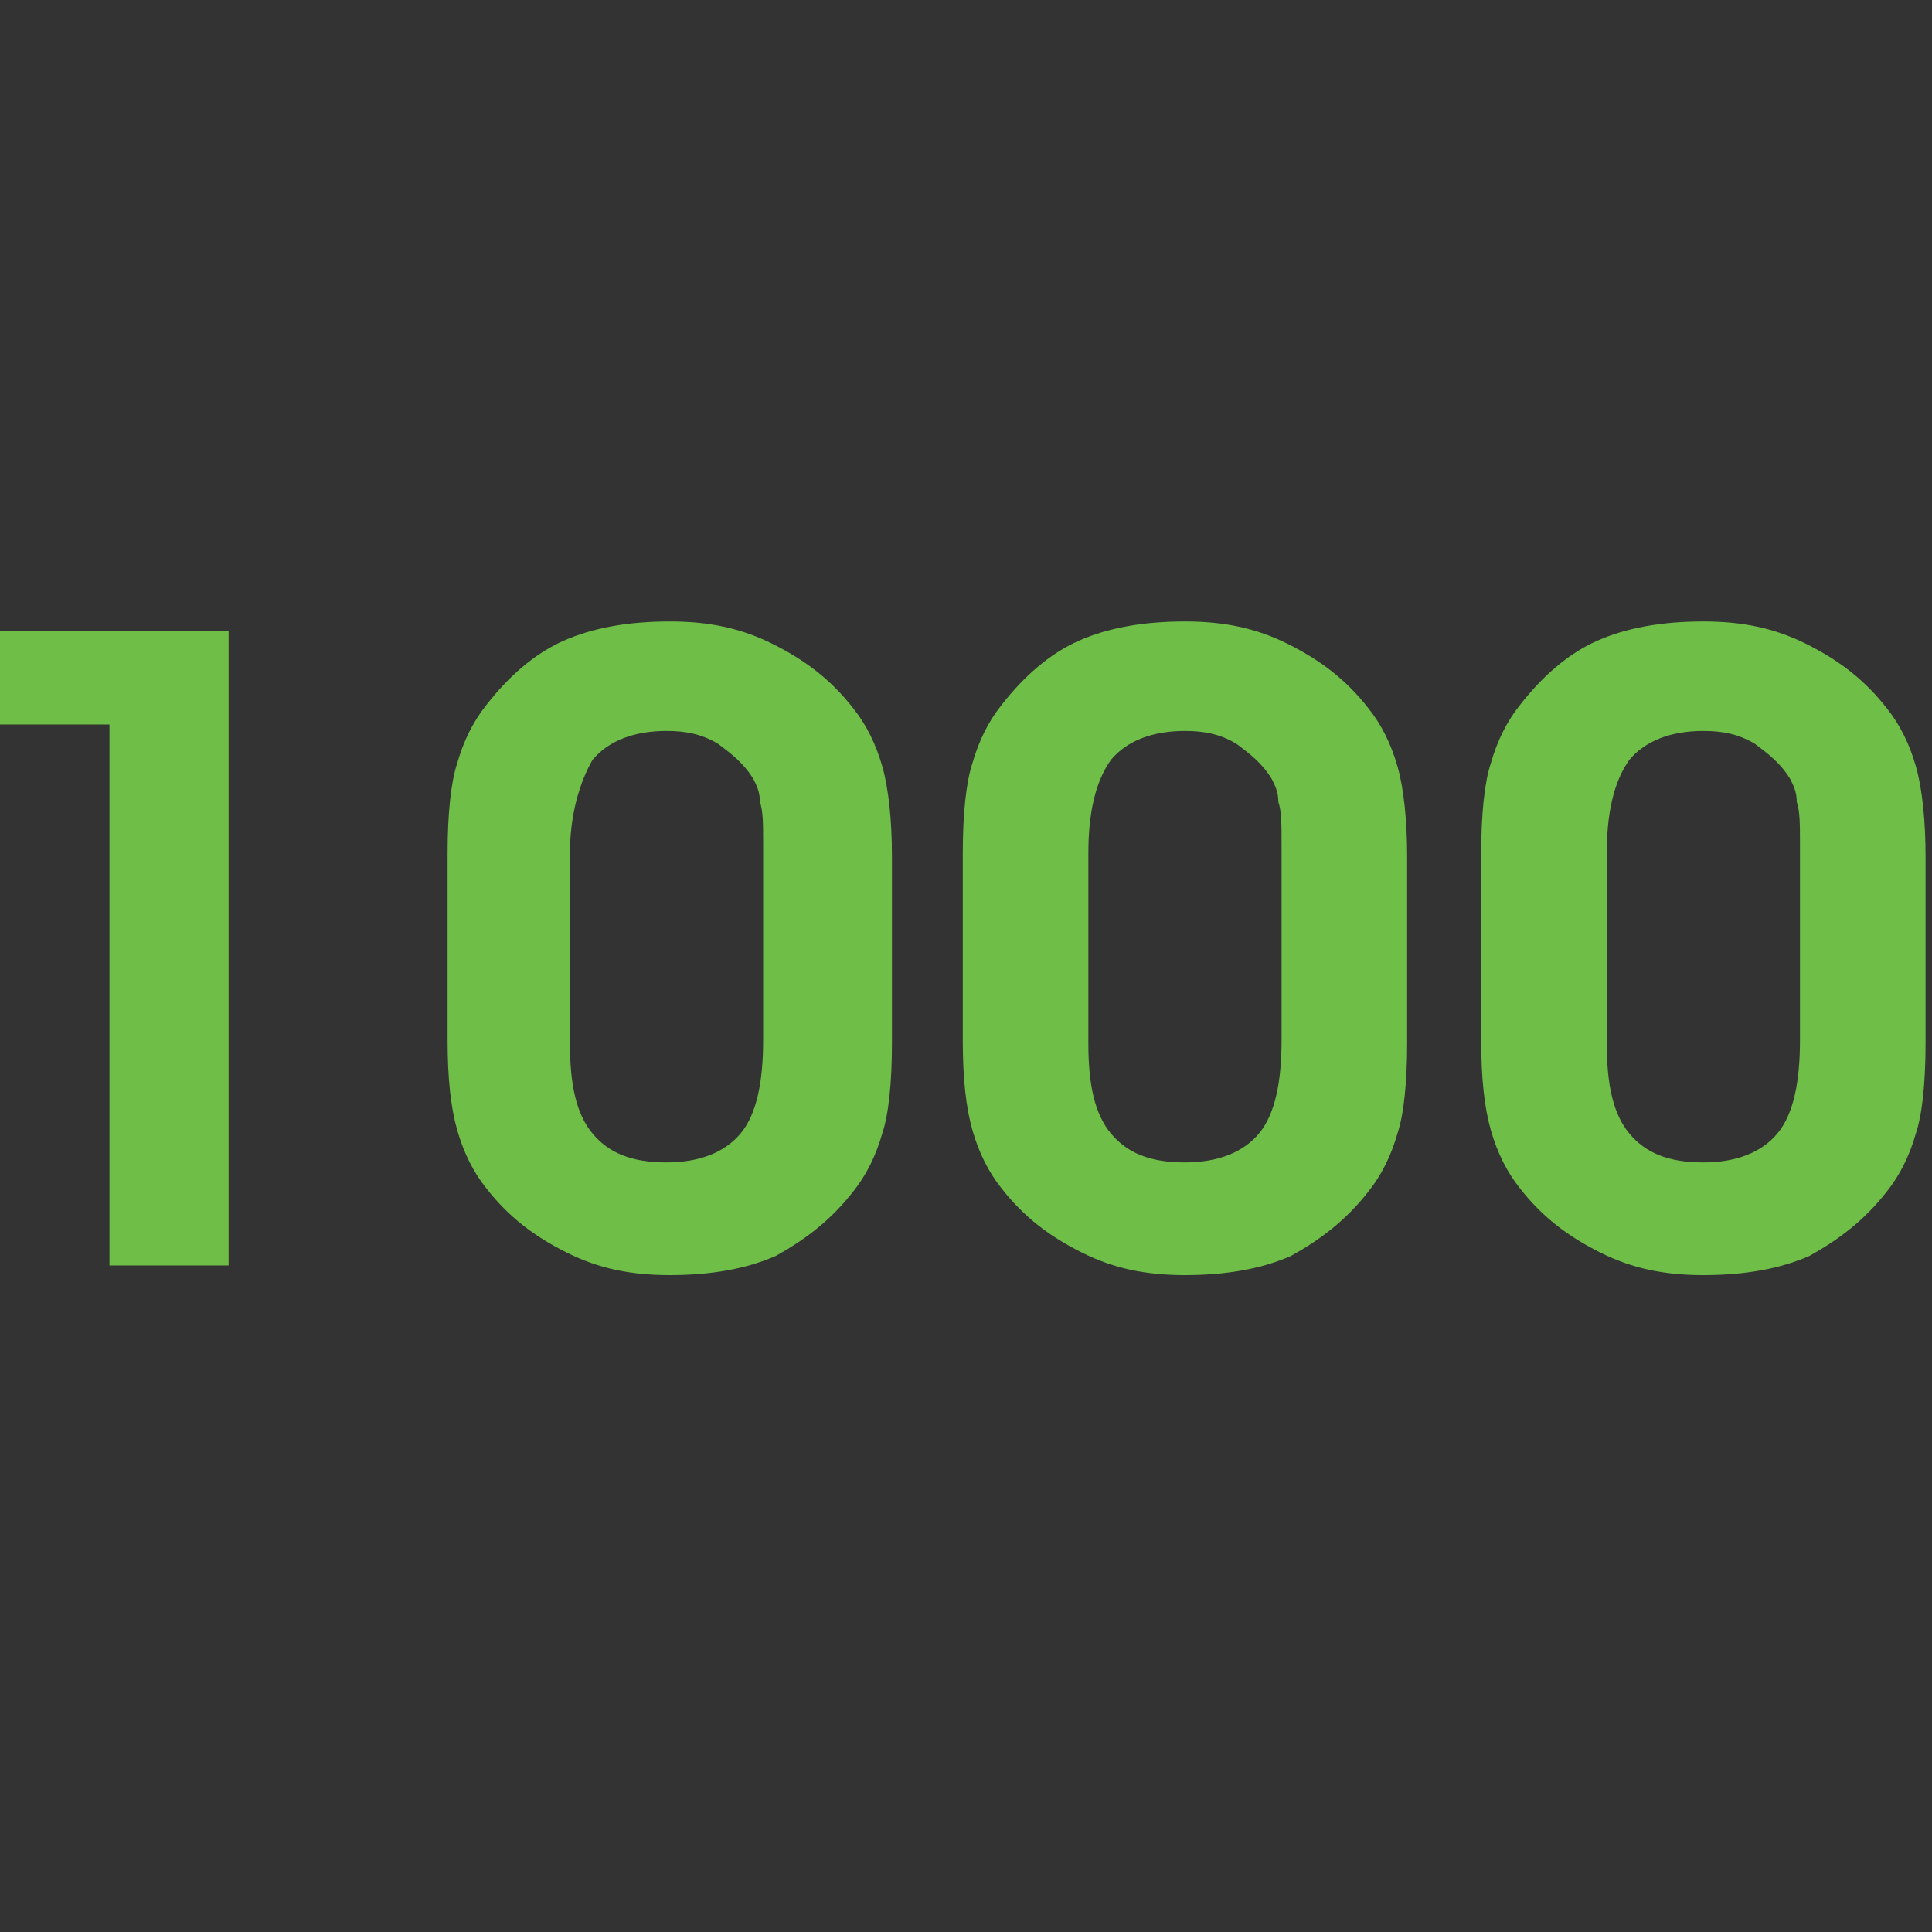 <?xml version="1.0" encoding="utf-8"?>
<!-- Generator: Adobe Illustrator 19.0.0, SVG Export Plug-In . SVG Version: 6.00 Build 0)  -->
<svg version="1.1" id="katman_1" xmlns="http://www.w3.org/2000/svg" xmlns:xlink="http://www.w3.org/1999/xlink" x="0px" y="0px"
	 viewBox="0 -60 60 60" style="enable-background:new 0 -60 60 60;" xml:space="preserve">
<rect x="0" y="-60" width="60" height="60" fill="#333333" stroke="none"/>
<style type="text/css">
	.st0{fill:#6486C4;}
	.st1{fill:#FFFFFF;}
	.st2{fill:#6EBE48;}
</style>
<rect id="XMLID_102_" x="-604.8" y="-749.2" class="st0" width="150.1" height="150.1"/>
<g id="XMLID_86_">
	<path id="XMLID_87_" class="st1" d="M-517.7-632.1l-28.5-37v37.3h-20.6v-84.4h20.5v37l28-37h24l-32.5,41.3l33.8,43h-24.8
		L-517.7-632.1L-517.7-632.1z"/>
</g>
<g>
	<path class="st2" d="M7.1-20.7H3.4v-16.8H0v-2.9h7.1V-20.7z"/>
	<path class="st2" d="M13.9-33.5c0-1.2,0.1-2.2,0.3-2.8c0.2-0.7,0.5-1.3,0.9-1.8c0.7-0.9,1.5-1.6,2.4-2c0.9-0.4,2-0.6,3.3-0.6
		c1.2,0,2.2,0.2,3.2,0.7c1,0.5,1.8,1.1,2.5,2c0.4,0.5,0.7,1.1,0.9,1.8c0.2,0.7,0.3,1.7,0.3,2.8v5.8c0,1.2-0.1,2.2-0.3,2.8
		c-0.2,0.7-0.5,1.3-0.9,1.8c-0.7,0.9-1.5,1.5-2.4,2c-0.9,0.4-2,0.6-3.3,0.6c-1.2,0-2.2-0.2-3.2-0.7c-1-0.5-1.8-1.1-2.5-2
		c-0.4-0.5-0.7-1.1-0.9-1.8c-0.2-0.7-0.3-1.6-0.3-2.8V-33.5z M17.7-33.5v5.9c0,1.3,0.2,2.2,0.7,2.8c0.5,0.6,1.2,0.9,2.3,0.9
		c1,0,1.8-0.3,2.3-0.9c0.5-0.6,0.7-1.6,0.7-2.9v-6.1c0-0.6,0-1-0.1-1.3c0-0.3-0.1-0.5-0.2-0.7c-0.3-0.5-0.7-0.8-1.1-1.1
		c-0.5-0.3-1-0.4-1.6-0.4c-1,0-1.8,0.3-2.3,0.9C18-35.7,17.7-34.7,17.7-33.5z"/>
	<path class="st2" d="M29.9-33.5c0-1.2,0.1-2.2,0.3-2.8c0.2-0.7,0.5-1.3,0.9-1.8c0.7-0.9,1.5-1.6,2.4-2c0.9-0.4,2-0.6,3.3-0.6
		c1.2,0,2.2,0.2,3.2,0.7c1,0.5,1.8,1.1,2.5,2c0.4,0.5,0.7,1.1,0.9,1.8c0.2,0.7,0.3,1.7,0.3,2.8v5.8c0,1.2-0.1,2.2-0.3,2.8
		c-0.2,0.7-0.5,1.3-0.9,1.8c-0.7,0.9-1.5,1.5-2.4,2c-0.9,0.4-2,0.6-3.3,0.6c-1.2,0-2.2-0.2-3.2-0.7s-1.8-1.1-2.5-2
		c-0.4-0.5-0.7-1.1-0.9-1.8c-0.2-0.7-0.3-1.6-0.3-2.8V-33.5z M33.8-33.5v5.9c0,1.3,0.2,2.2,0.7,2.8c0.5,0.6,1.2,0.9,2.3,0.9
		c1,0,1.8-0.3,2.3-0.9c0.5-0.6,0.7-1.6,0.7-2.9v-6.1c0-0.6,0-1-0.1-1.3c0-0.3-0.1-0.5-0.2-0.7c-0.3-0.5-0.7-0.8-1.1-1.1
		c-0.5-0.3-1-0.4-1.6-0.4c-1,0-1.8,0.3-2.3,0.9C34-35.7,33.8-34.7,33.8-33.5z"/>
	<path class="st2" d="M46-33.5c0-1.2,0.1-2.2,0.3-2.8c0.2-0.7,0.5-1.3,0.9-1.8c0.7-0.9,1.5-1.6,2.4-2c0.9-0.4,2-0.6,3.3-0.6
		c1.2,0,2.2,0.2,3.2,0.7c1,0.5,1.8,1.1,2.5,2c0.4,0.5,0.7,1.1,0.9,1.8c0.2,0.7,0.3,1.7,0.3,2.8v5.8c0,1.2-0.1,2.2-0.3,2.8
		c-0.2,0.7-0.5,1.3-0.9,1.8c-0.7,0.9-1.5,1.5-2.4,2c-0.9,0.4-2,0.6-3.3,0.6c-1.2,0-2.2-0.2-3.2-0.7c-1-0.5-1.8-1.1-2.5-2
		c-0.4-0.5-0.7-1.1-0.9-1.8c-0.2-0.7-0.3-1.6-0.3-2.8V-33.5z M49.9-33.5v5.9c0,1.3,0.2,2.2,0.7,2.8c0.5,0.6,1.2,0.9,2.3,0.9
		c1,0,1.8-0.3,2.3-0.9c0.5-0.6,0.7-1.6,0.7-2.9v-6.1c0-0.6,0-1-0.1-1.3c0-0.3-0.1-0.5-0.2-0.7c-0.3-0.5-0.7-0.8-1.1-1.1
		c-0.5-0.3-1-0.4-1.6-0.4c-1,0-1.8,0.3-2.3,0.9C50.1-35.7,49.9-34.7,49.9-33.5z"/>
</g>
</svg>
